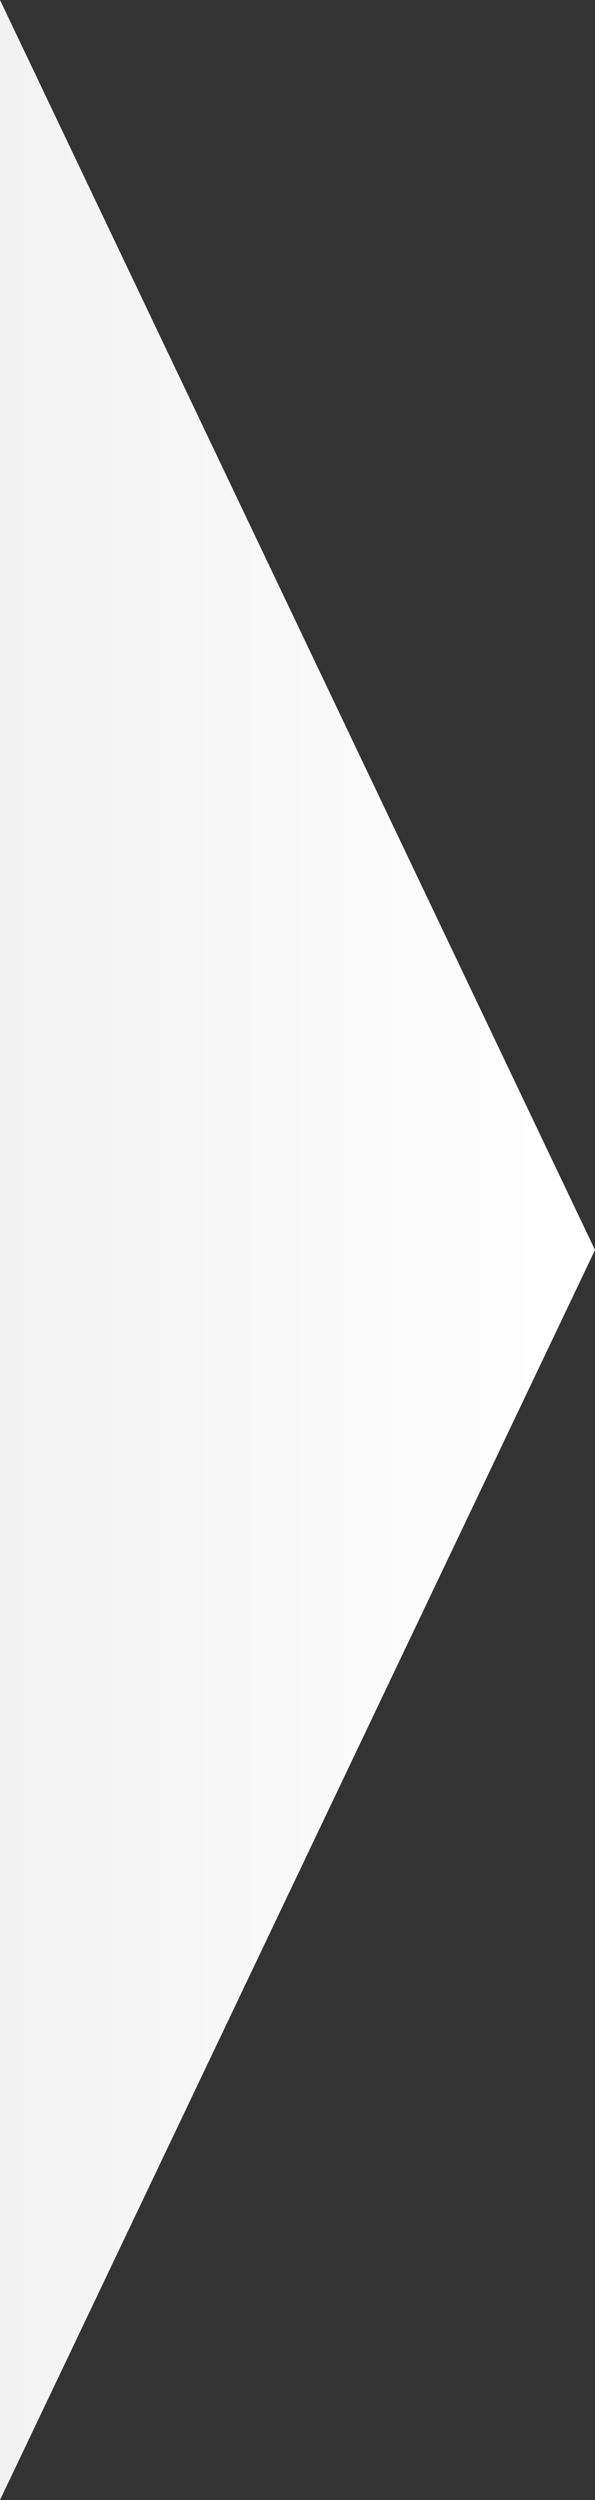 <?xml version="1.0" encoding="UTF-8"?> <svg xmlns="http://www.w3.org/2000/svg" width="40" height="168" viewBox="0 0 40 168" fill="none"><rect x="0" y="0" width="40" height="168" fill="#333333" stroke="none"/> <path d="M0 168L40 84L0 0V168Z" fill="url(#paint0_linear_1311_1978)"></path> <defs> <linearGradient id="paint0_linear_1311_1978" x1="40" y1="84" x2="1.60948e-06" y2="84" gradientUnits="userSpaceOnUse"> <stop stop-color="white"></stop> <stop offset="1" stop-color="#F2F2F2"></stop> </linearGradient> </defs> </svg> 